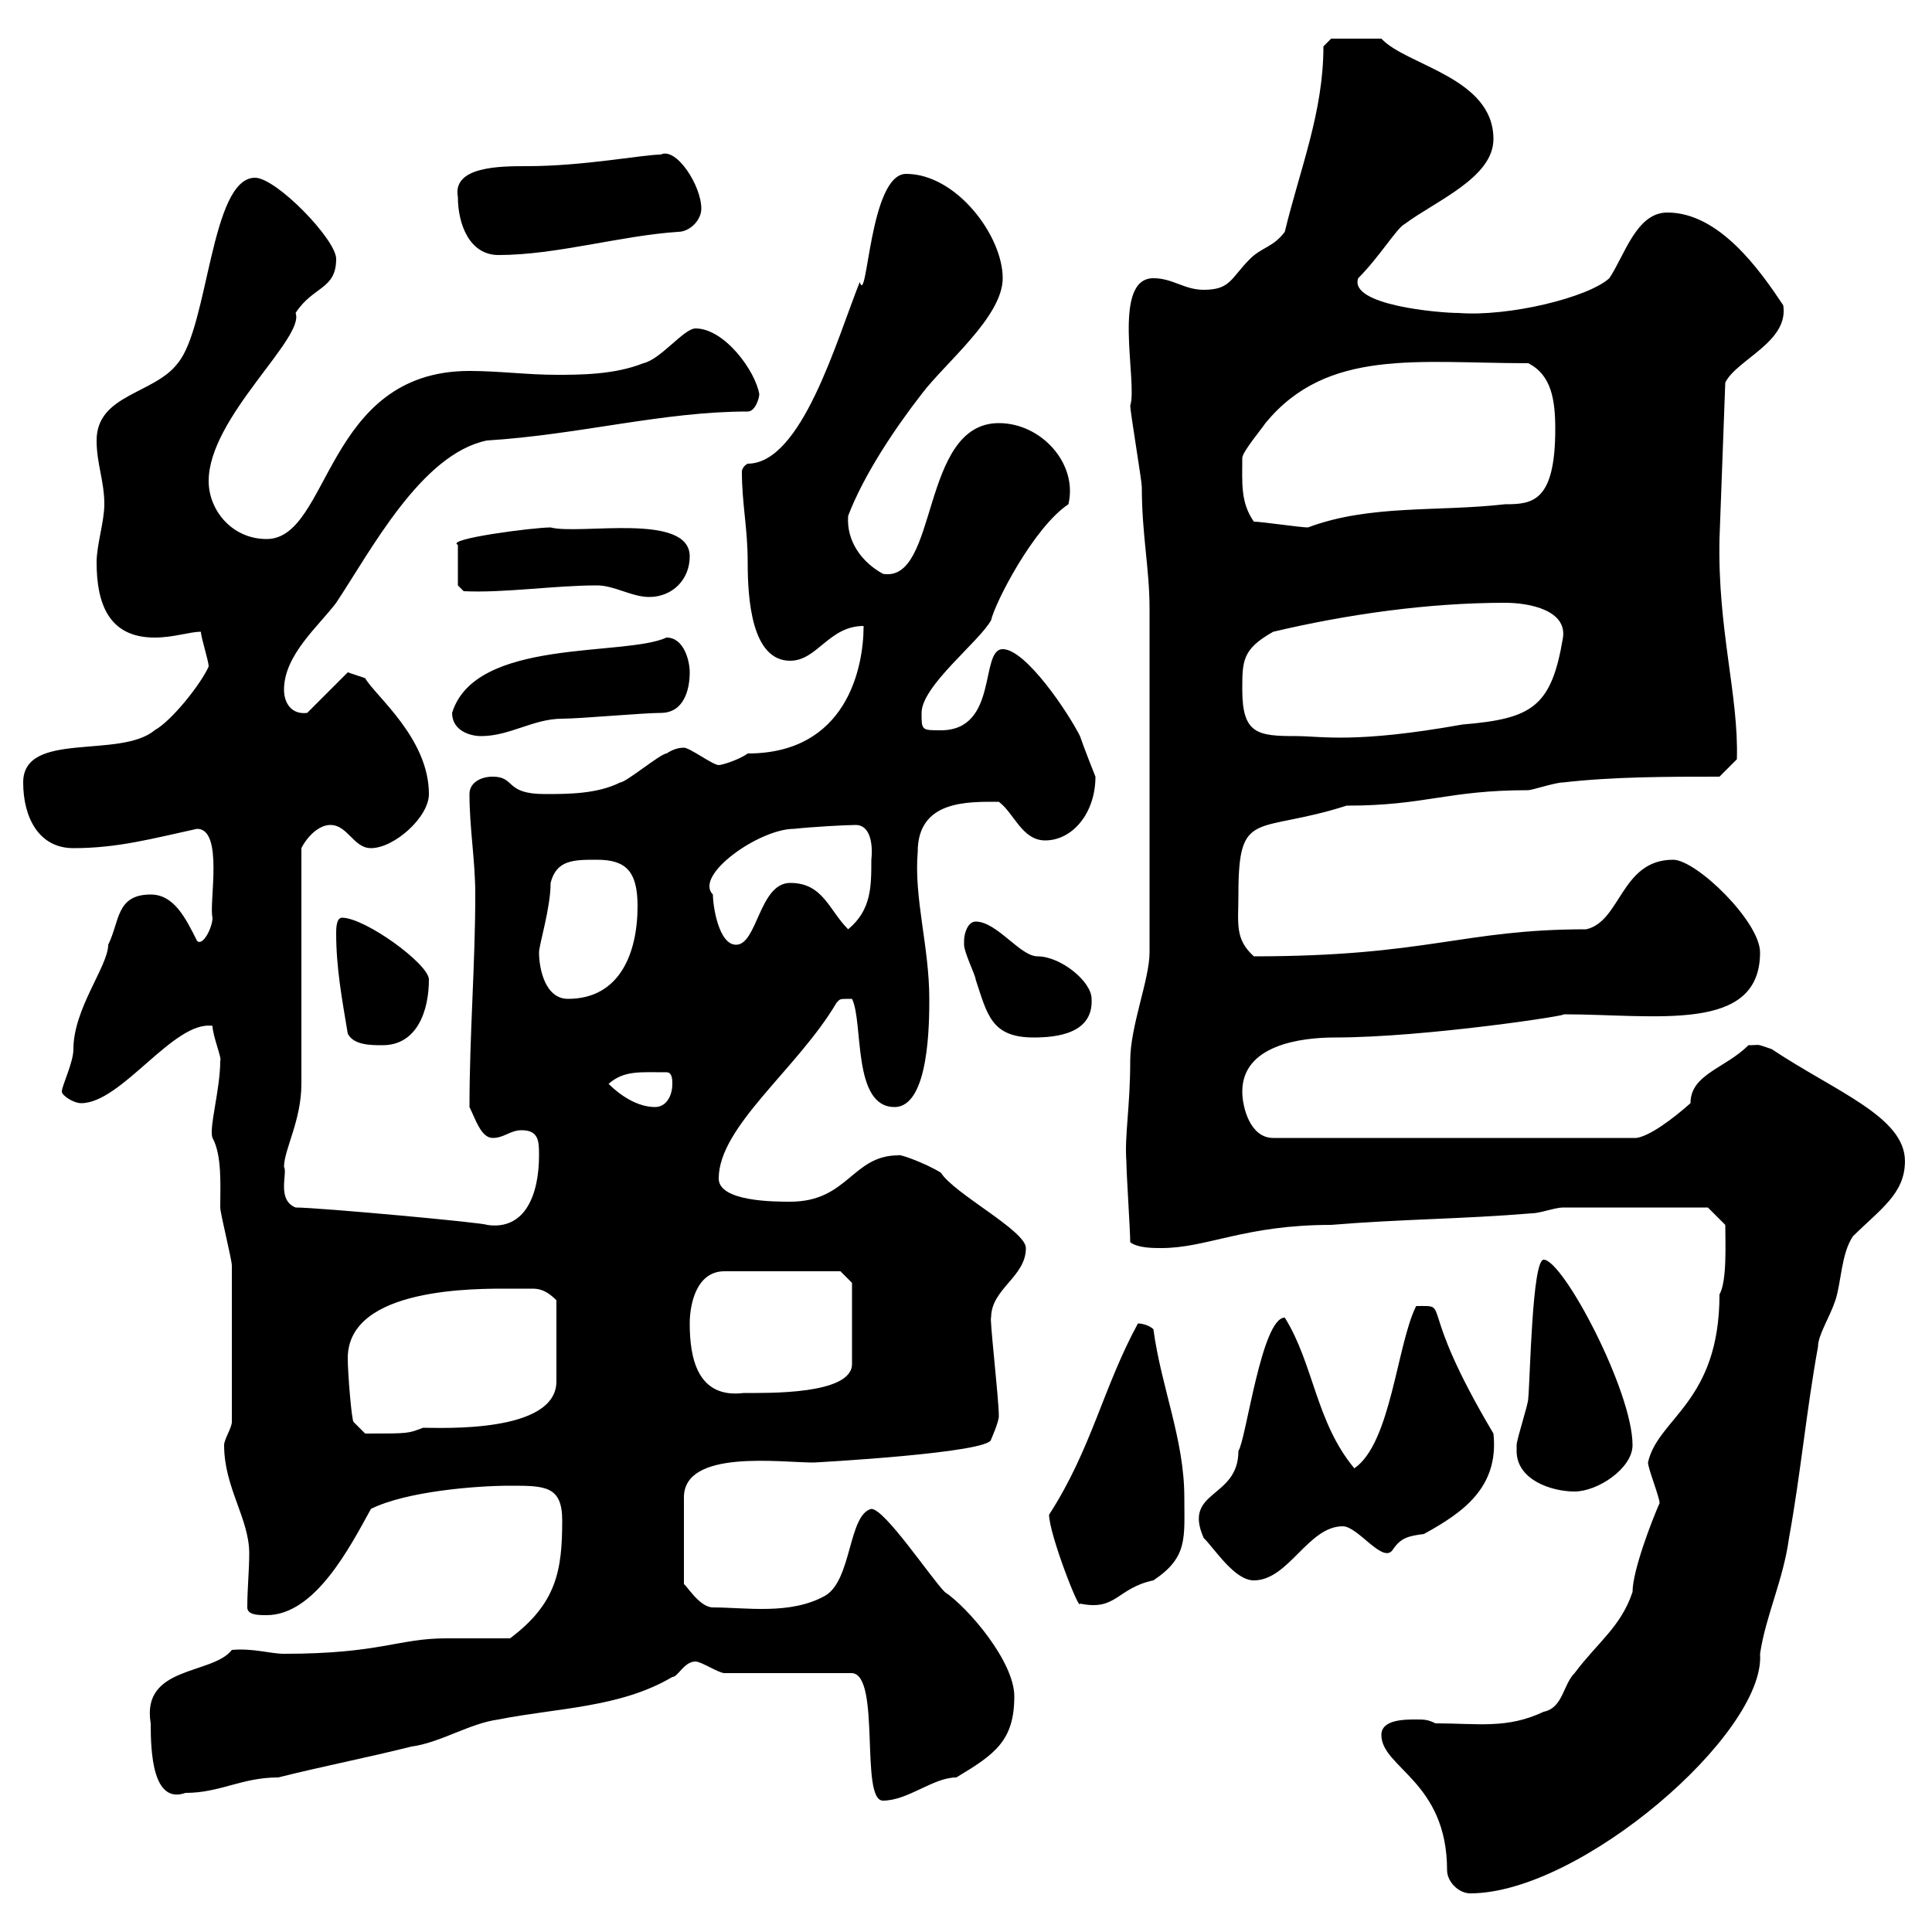 <svg xmlns="http://www.w3.org/2000/svg" xmlns:xlink="http://www.w3.org/1999/xlink" width="300" height="300"><path d="M214.50 269.40C214.50 274.50 224.70 276.60 224.70 290.40C224.70 292.20 226.50 294 228.30 294C245.40 294 274.20 269.10 273.30 256.80C274.20 250.80 276.90 245.40 277.80 238.80C279.60 228.90 280.50 219 282.30 209.10C282.30 207.30 284.10 204.60 285 201.90C285.90 199.20 285.90 194.70 287.70 192C291.90 187.80 295.80 185.40 295.80 180.30C295.80 173.40 285 169.50 275.10 162.90C272.40 162 273.60 162.30 271.50 162.30C267.90 165.90 262.50 166.80 262.50 171.30C259.80 173.70 256.20 176.40 254.10 176.70L197.70 176.70C194.10 176.70 192.90 171.90 192.90 169.50C192.90 162.30 201.90 161.10 207.30 161.10C221.40 161.10 244.80 157.50 242.70 157.50C257.10 157.50 273.30 160.50 273.30 147.90C273.30 143.10 263.40 133.50 259.80 133.50C251.70 133.50 251.70 143.10 246.30 144.30C227.10 144.30 221.70 148.50 194.70 148.50C191.70 145.80 192.30 143.40 192.30 138.90C192.30 125.40 195 129.60 209.10 125.10C221.40 125.10 224.70 122.70 237.30 122.70C237.90 122.70 241.50 121.50 242.70 121.50C250.50 120.60 258.90 120.60 267 120.60L269.70 117.90C270 108 266.70 97.80 267 83.70L267.90 59.40C269.70 55.80 277.80 53.10 276.90 47.40C273.30 42 267 33 258.90 33C254.10 33 252.30 39.60 249.90 43.20C246.60 46.20 234.30 49.20 226.50 48.60C223.50 48.60 209.40 47.40 210.90 43.20C214.20 39.90 216.90 35.40 218.10 34.80C222.90 31.20 231.90 27.60 231.90 21.60C231.90 12 218.40 10.20 214.50 6C212.40 6 207.60 6 206.70 6L205.50 7.20C205.50 17.40 201.90 26.10 199.50 36C197.70 38.40 195.90 38.40 194.10 40.20C191.10 43.20 191.10 45 186.90 45C183.90 45 182.10 43.20 179.10 43.20C172.50 43.20 176.70 59.40 175.50 63C175.50 63.90 177.30 74.70 177.30 75.60C177.30 83.10 178.50 88.20 178.50 94.50L178.50 147.90C178.50 152.10 175.50 159.30 175.50 164.70C175.50 171.90 174.60 176.40 174.90 180.30C174.90 182.10 175.50 191.10 175.50 192.90C176.70 193.80 179.10 193.80 180.30 193.80C187.50 193.80 193.20 190.20 206.70 190.20C217.50 189.30 227.10 189.30 237.90 188.40C239.10 188.40 241.50 187.50 242.70 187.50L265.20 187.50L267.90 190.20C267.90 192.90 268.20 198.90 267 201C267 217.80 257.40 220.20 255.90 227.10C255.90 228 257.70 232.50 257.70 233.40C256.50 236.10 253.50 243.90 253.50 247.20C251.70 252.60 248.10 255 244.50 259.80C242.70 261.60 242.70 265.20 239.70 265.80C234 268.50 229.50 267.60 222.90 267.60C221.70 267 221.10 267 219.90 267C218.10 267 214.50 267 214.50 269.40ZM112.50 259.80L132.30 259.80C136.80 260.10 133.50 279.60 137.10 279.60C141 279.60 144.90 276 148.50 276C154.50 272.40 157.50 270.30 157.50 263.40C157.50 258 150.30 249.60 146.70 247.20C144.60 245.10 137.40 234.30 135.30 234.30C131.70 235.20 132.30 245.40 128.10 247.80C122.70 250.80 115.80 249.60 110.70 249.60C108.60 249.60 106.50 246 106.20 246L106.20 232.50C106.20 225 121.20 227.10 126.30 227.10C126.60 227.10 153.90 225.60 153.90 223.50C153.90 223.50 155.10 220.80 155.10 219.90C155.10 217.20 153.60 204.30 153.90 204.60C153.90 200.10 159.30 198.30 159.30 193.80C159.30 191.10 148.20 185.40 146.10 182.10C143.70 180.60 139.50 179.10 139.50 179.40C132.30 179.40 131.70 186.60 122.70 186.60C120.30 186.60 111.60 186.60 111.60 183C111.60 174.90 123.90 165.90 129.90 155.70C130.50 155.10 130.20 155.10 132.30 155.10C134.10 158.70 132.30 171.90 138.90 171.90C144.30 171.90 144.30 158.70 144.30 155.10C144.30 147 141.90 139.50 142.50 132.30C142.50 124.20 150.30 124.50 155.10 124.50C157.50 126.30 158.70 130.50 162.30 130.50C166.50 130.50 170.10 126.30 170.10 120.60C170.10 120.60 168.30 116.10 167.70 114.30C165.90 110.70 159.30 100.80 155.70 100.80C152.10 100.80 155.10 113.40 146.10 113.40C143.10 113.40 143.10 113.40 143.10 110.70C143.10 106.50 152.10 99.60 153.90 96.30C154.50 93.60 160.50 81.90 165.90 78.30C167.40 72 161.70 65.70 155.10 65.70C142.80 65.70 145.80 90.60 137.10 89.10C133.80 87.30 131.40 84 131.70 80.10C134.10 73.80 138.90 66.60 143.10 61.20C146.70 56.40 155.70 49.20 155.70 43.20C155.70 36.60 148.50 27 140.70 27C135 27 134.70 47.70 133.50 43.80C129.90 52.80 124.50 72 116.10 72C115.50 72.30 115.20 72.90 115.20 73.20C115.20 78.30 116.10 81.90 116.10 87.30C116.10 93 116.70 102.60 122.70 102.60C126.90 102.60 128.70 97.20 134.10 97.20C134.10 103.80 131.40 117 116.10 117C114.90 117.90 112.20 118.80 111.60 118.80C110.70 118.80 107.10 116.10 106.20 116.10C105.30 116.10 104.40 116.40 103.50 117C102.60 117 97.20 121.50 96.30 121.50C92.70 123.30 88.20 123.30 84.60 123.30C78.30 123.30 80.10 120.60 76.50 120.60C74.70 120.60 72.90 121.50 72.90 123.30C72.90 128.70 73.80 133.50 73.80 138.90C73.80 149.70 72.90 160.80 72.90 171.90C73.80 173.70 74.70 176.70 76.50 176.70C78.30 176.70 79.20 175.50 81 175.50C83.70 175.50 83.70 177.30 83.70 179.40C83.70 185.40 81.60 191.10 75.60 190.20C75.60 189.90 49.50 187.50 45.90 187.50C42.90 186.30 44.70 182.10 44.10 181.20C44.10 178.50 46.80 174 46.80 168.30C46.80 162.90 46.80 137.10 46.80 131.70C47.70 129.90 49.50 128.10 51.30 128.10C54 128.10 54.90 131.70 57.60 131.70C61.20 131.70 66.60 126.90 66.60 123.30C66.60 114.60 58.20 108 56.70 105.30L54 104.40L47.70 110.70C45.30 111 44.10 109.20 44.10 107.10C44.10 101.70 49.50 97.20 52.20 93.60C57.60 85.50 65.40 70.50 75.60 68.40C90 67.50 102.90 63.90 116.10 63.90C117.30 63.90 117.90 61.80 117.90 61.20C117.30 57.60 112.50 51 108 51C106.20 51 102.60 55.80 99.90 56.40C95.40 58.20 90 58.20 86.40 58.20C81.90 58.20 77.40 57.60 72.90 57.60C50.40 57.60 51.30 83.70 41.40 83.70C36 83.70 32.40 79.20 32.40 74.70C32.40 64.80 47.40 52.50 45.90 48.60C48.60 44.40 52.20 45 52.20 40.20C52.20 37.20 42.90 27.60 39.60 27.60C32.70 27.60 32.40 50.70 27.60 56.40C24 61.20 15 61.20 15 68.40C15 72 16.20 74.70 16.20 78.30C16.20 81 15 84.60 15 87.30C15 93.60 16.80 99 24 99C27 99 29.40 98.10 31.20 98.10C31.20 99 32.40 102.60 32.40 103.50C31.20 106.20 26.70 111.90 24 113.40C18.60 117.90 3.60 113.40 3.60 121.50C3.60 126.90 6 131.70 11.40 131.70C18.30 131.70 23.70 130.20 30.60 128.70C34.80 128.70 32.40 140.40 33 142.50C33 144 31.50 147 30.60 146.10C28.80 142.50 27 138.90 23.40 138.90C18 138.90 18.60 143.10 16.80 146.70C16.80 150 11.40 156.60 11.40 162.90C11.40 165 9.60 168.60 9.60 169.50C9.60 170.10 11.40 171.30 12.60 171.30C18.90 171.30 27 158.40 33 159.30C33 160.80 34.50 164.40 34.20 164.70C34.20 169.20 32.40 175.20 33 176.70C34.50 179.40 34.20 184.20 34.20 187.50C34.20 188.40 36 195.60 36 196.50C36 202.20 36 213.30 36 220.80C36 221.70 34.80 223.50 34.80 224.40C34.80 231 38.70 235.80 38.70 241.20C38.70 243.90 38.40 246.60 38.40 249.60C38.40 250.80 40.20 250.80 41.40 250.80C48.90 250.80 54.30 240.30 57.60 234.30C63 231.60 73.80 230.70 79.20 230.70C84.60 230.70 87.30 230.70 87.30 236.10C87.30 243.90 86.40 249 79.20 254.40C77.40 254.40 71.10 254.40 69.30 254.40C61.80 254.40 59.10 256.80 44.10 256.80C42 256.80 39.30 255.90 36 256.20C33 260.10 21.90 258.60 23.40 267.60C23.40 272.10 23.70 280.20 28.80 278.40C34.20 278.40 37.50 276 43.20 276C50.40 274.20 56.70 273 63.90 271.20C68.40 270.60 72.90 267.60 77.40 267C86.40 265.20 96.30 265.20 104.40 260.40C105.30 260.40 106.20 258 108 258C108.90 258 111.60 259.80 112.50 259.80ZM162.90 235.20C162.90 238.20 167.70 250.50 167.70 249C173.40 250.20 173.40 246.60 179.10 245.40C184.50 241.80 183.90 238.80 183.90 232.50C183.90 223.50 180.30 215.40 179.10 206.40C178.50 205.80 177.30 205.50 176.70 205.50C171.30 215.40 169.50 225 162.90 235.20ZM186.90 238.80C188.70 240.60 191.70 245.40 194.70 245.40C200.10 245.40 203.10 237 208.50 237C210.90 237 214.80 243 216.30 240.60C217.50 238.80 218.70 238.50 221.10 238.20C227.10 234.90 232.80 231 231.90 222.60C219.60 201.90 225.60 202.80 219.90 202.80C216.90 208.80 216 224.10 210.30 228C204.30 220.80 204 211.80 199.50 204.60C195.90 204.60 193.50 223.50 192.30 225.30C192.30 232.80 183.60 231.30 186.90 238.80ZM235.50 225.30C235.50 229.80 240.90 231.60 244.50 231.60C248.10 231.60 253.50 228 253.50 224.40C253.50 216 242.70 195.60 239.70 195.60C237.90 195.60 237.60 214.20 237.30 217.20C237.30 218.10 235.50 223.50 235.50 224.40C235.50 224.40 235.50 225.30 235.50 225.30ZM54 210.90C54 199.80 74.10 200.10 79.20 200.10C80.70 200.10 81.60 200.10 82.50 200.10C83.40 200.10 84.60 200.10 86.40 201.90L86.40 214.50C86.40 222.60 68.40 221.70 65.70 221.70C63.30 222.60 63.60 222.60 56.70 222.60L54.90 220.80C54.60 220.50 54 213.30 54 210.90ZM107.10 205.50C107.10 202.80 108 197.40 112.50 197.40L130.50 197.40L132.30 199.20L132.30 211.80C132.30 216.60 119.10 216.30 115.50 216.30C108.30 217.20 107.10 210.90 107.10 205.50ZM94.50 168.30C96.90 166.20 99.30 166.50 103.50 166.50C104.40 166.50 104.40 167.70 104.40 168.30C104.40 170.10 103.50 171.90 101.70 171.90C99 171.90 96.30 170.10 94.50 168.30ZM54 160.50C54.90 162.30 57.60 162.30 59.40 162.30C64.80 162.30 66.60 156.90 66.60 152.10C66.60 149.70 56.70 142.50 53.10 142.50C52.20 142.50 52.20 144.30 52.20 144.90C52.20 150.30 53.10 155.10 54 160.50ZM149.70 146.10C149.70 146.10 149.70 146.70 149.70 146.70C149.70 147.90 151.50 151.50 151.50 152.10C153.30 157.50 153.90 161.10 160.50 161.10C164.10 161.10 169.80 160.50 169.50 155.10C169.50 152.40 164.70 148.50 161.10 148.50C158.40 148.50 154.80 143.10 151.50 143.10C150.30 143.10 149.70 144.90 149.70 146.10ZM83.70 147.90C83.70 146.70 85.50 141 85.50 137.10C86.40 133.50 89.10 133.50 92.70 133.50C97.20 133.50 99 135.30 99 140.70C99 147.90 96.30 155.10 88.20 155.10C84.60 155.10 83.70 150.30 83.70 147.90ZM110.70 138.90C107.70 135.90 117.90 128.70 123.30 128.70C126 128.40 131.40 128.10 132.90 128.10C135 128.10 135.60 130.80 135.30 133.50C135.30 137.70 135.30 141.30 131.70 144.30C128.70 141.30 127.80 137.10 122.70 137.10C117.90 137.10 117.60 146.70 114.30 146.70C111.60 146.70 110.70 140.70 110.70 138.90ZM70.20 110.70C70.20 113.40 72.90 114.30 74.70 114.30C79.20 114.30 82.80 111.60 87.30 111.60C90 111.60 99.90 110.70 102.60 110.70C106.20 110.70 107.10 107.10 107.10 104.40C107.10 102.60 106.20 99 103.50 99C96.90 102 73.80 99 70.20 110.70ZM192.90 107.10C192.90 102.60 192.90 100.80 197.70 98.10C209.10 95.40 221.70 93.60 233.70 93.60C237.60 93.60 243.30 94.80 242.70 99C240.90 109.80 237.90 111.60 227.10 112.50C210.30 115.50 205.20 114.30 201.30 114.30C195.30 114.30 192.90 114 192.90 107.10ZM92.70 90.90C95.40 90.90 98.10 92.70 100.80 92.70C104.40 92.70 107.10 90 107.10 86.40C107.10 79.50 90 83.10 85.50 81.90C82.80 81.90 69 83.70 71.10 84.60L71.10 90.90L72 91.80C78.30 92.10 86.10 90.90 92.70 90.90ZM194.70 81C192.60 78 192.90 75 192.90 71.10C192.90 70.20 195.90 66.60 196.50 65.70C206.10 54 220.20 56.40 237.30 56.40C240.90 58.20 241.50 62.10 241.50 66.60C241.50 78 237.90 78.30 233.70 78.30C223.20 79.50 212.70 78.30 203.10 81.90C201.90 81.90 195.90 81 194.70 81ZM71.10 30.60C71.10 34.80 72.90 39.60 77.40 39.60C86.40 39.60 96.30 36.60 105.30 36C107.10 36 108.90 34.20 108.90 32.40C108.90 28.80 105 22.80 102.60 24C99.90 24 90.60 25.80 81.90 25.80C77.70 25.80 70.20 25.80 71.10 30.60Z"/></svg>